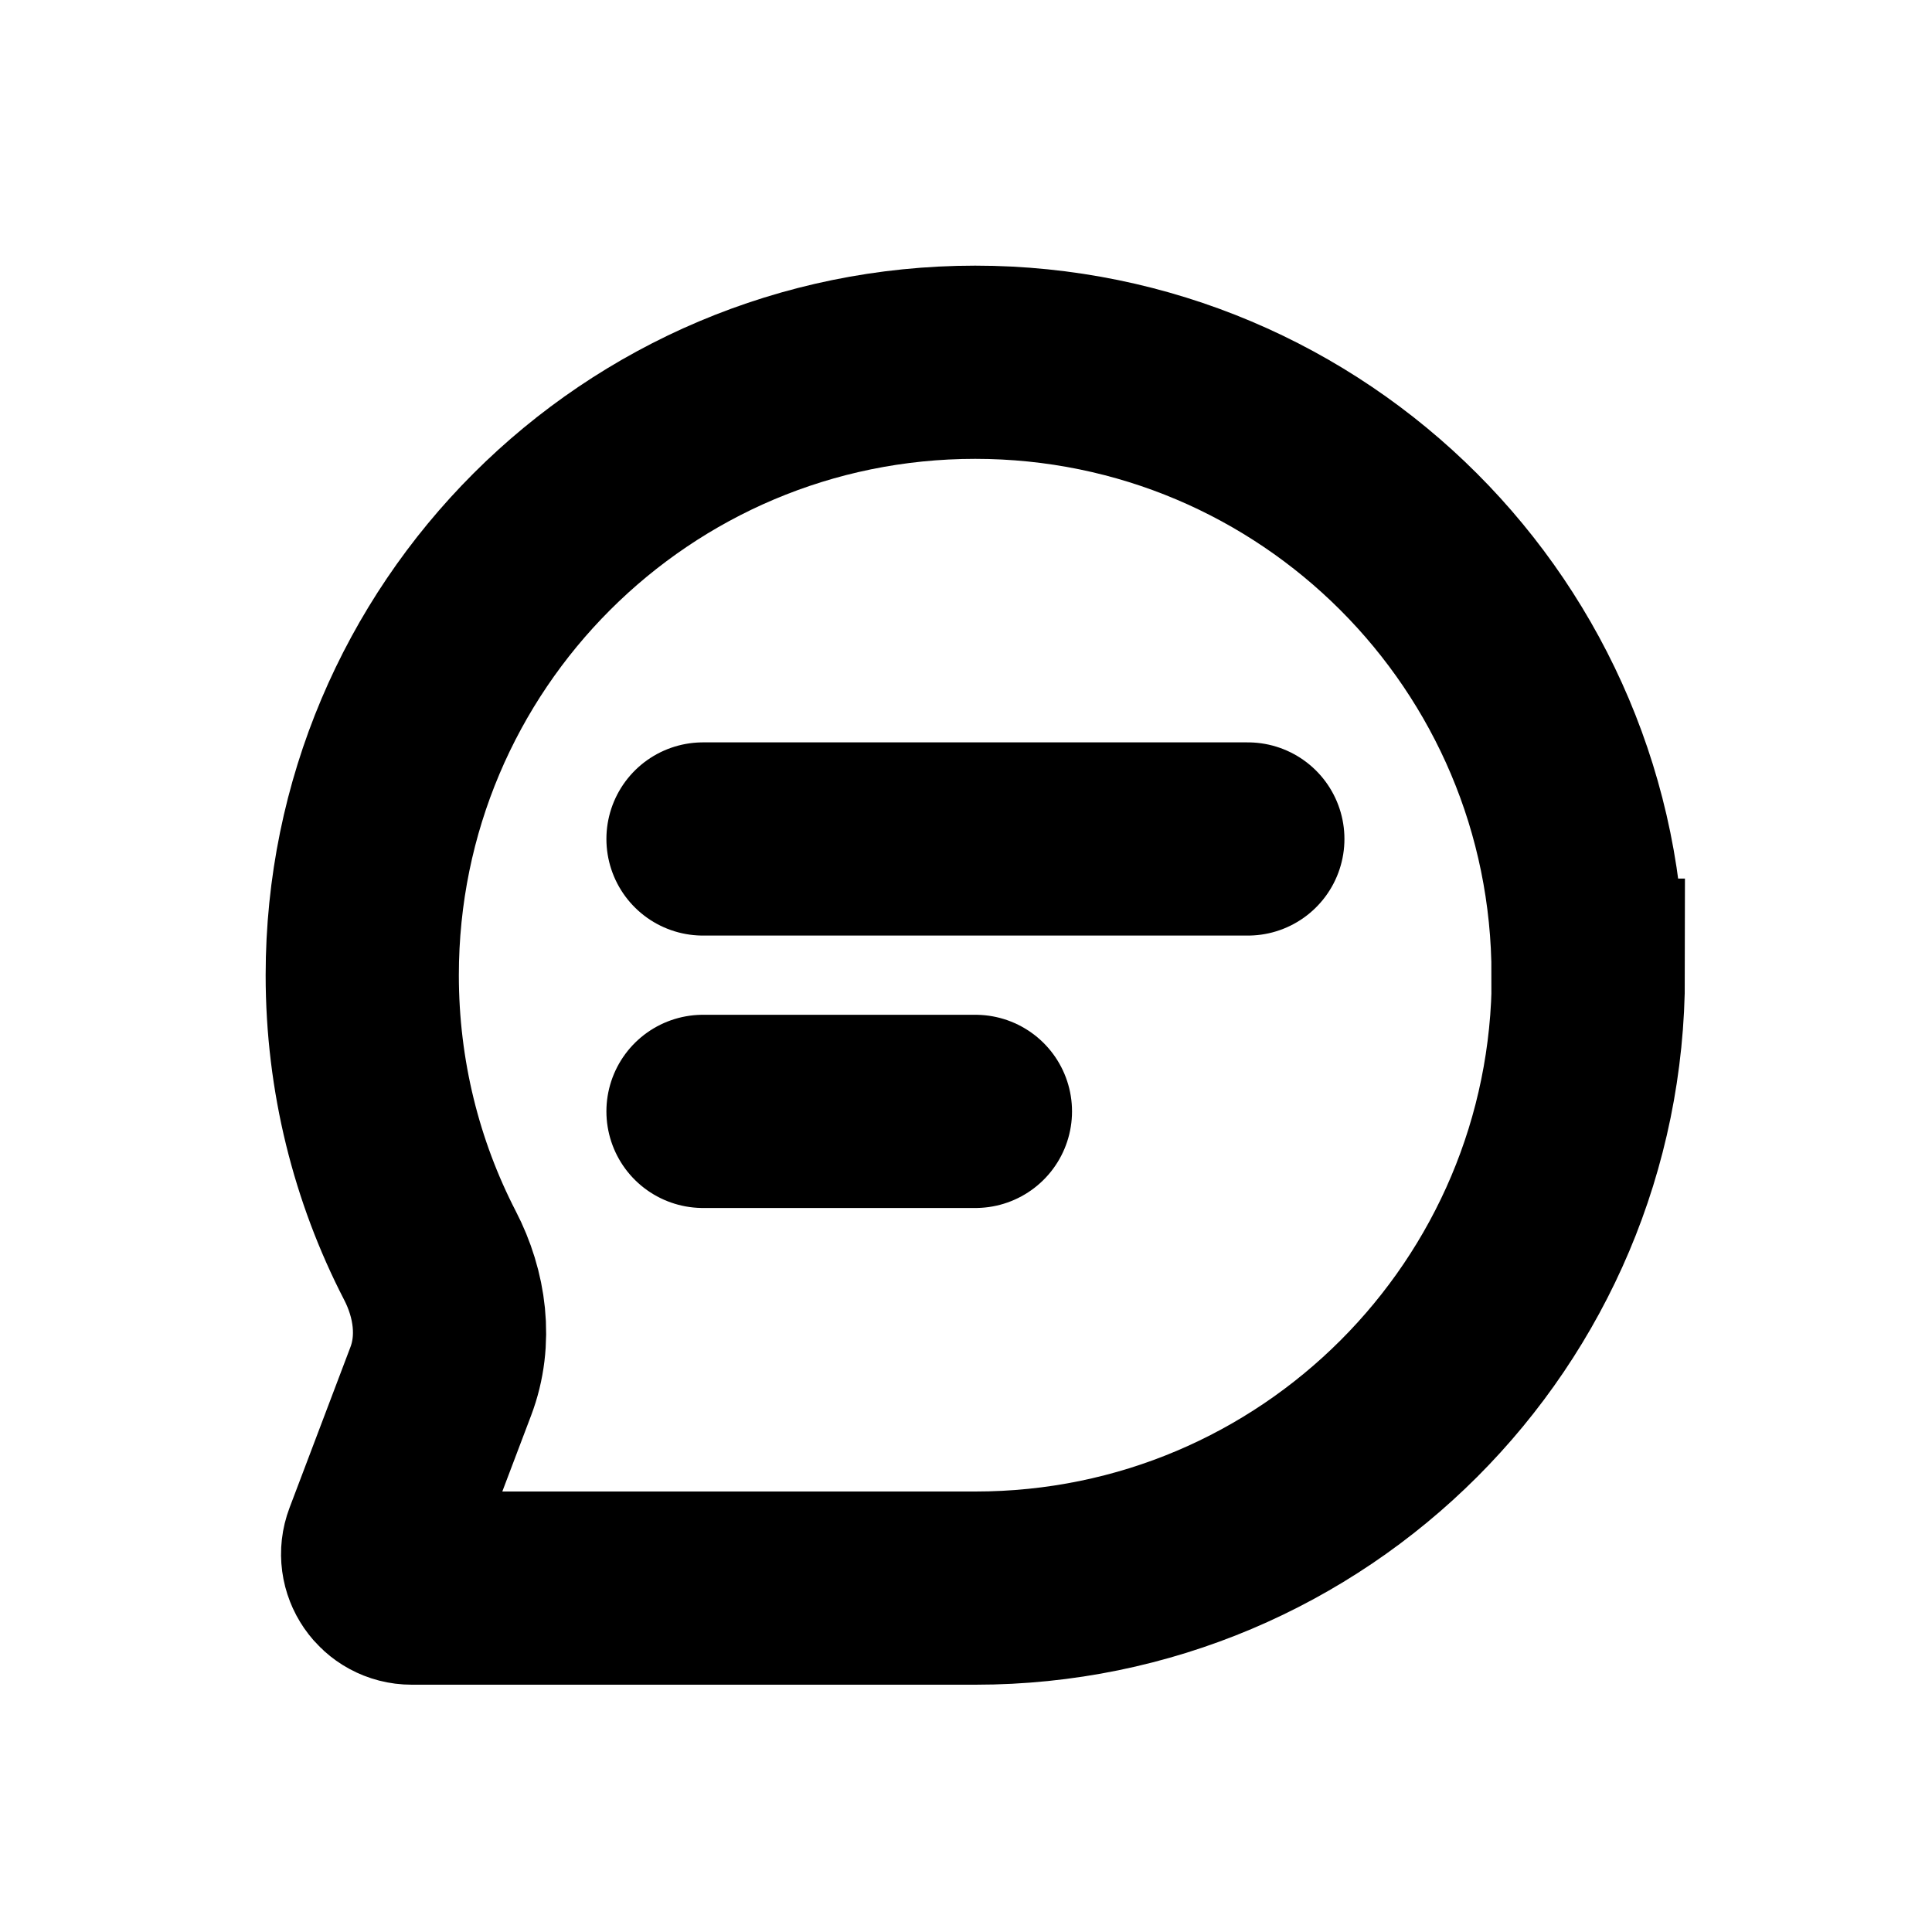 <svg width="80" height="80" viewBox="0 0 80 80" fill="none" xmlns="http://www.w3.org/2000/svg">
    <path d="M29.11 34.74H51.67M29.11 46.02H40.39M65.77 40.38C65.77 54.4 54.41 65.76 40.39 65.76H17.05C16.06 65.76 15.38 64.77 15.73 63.85L18.25 57.2C18.9 55.49 18.64 53.6 17.8 51.98C16.01 48.51 15 44.56 15 40.38C15 26.36 26.36 15 40.38 15C54.4 15 65.76 26.36 65.76 40.38H65.77Z"
          stroke="black" stroke-width="8" stroke-linecap="round"/>
</svg>
